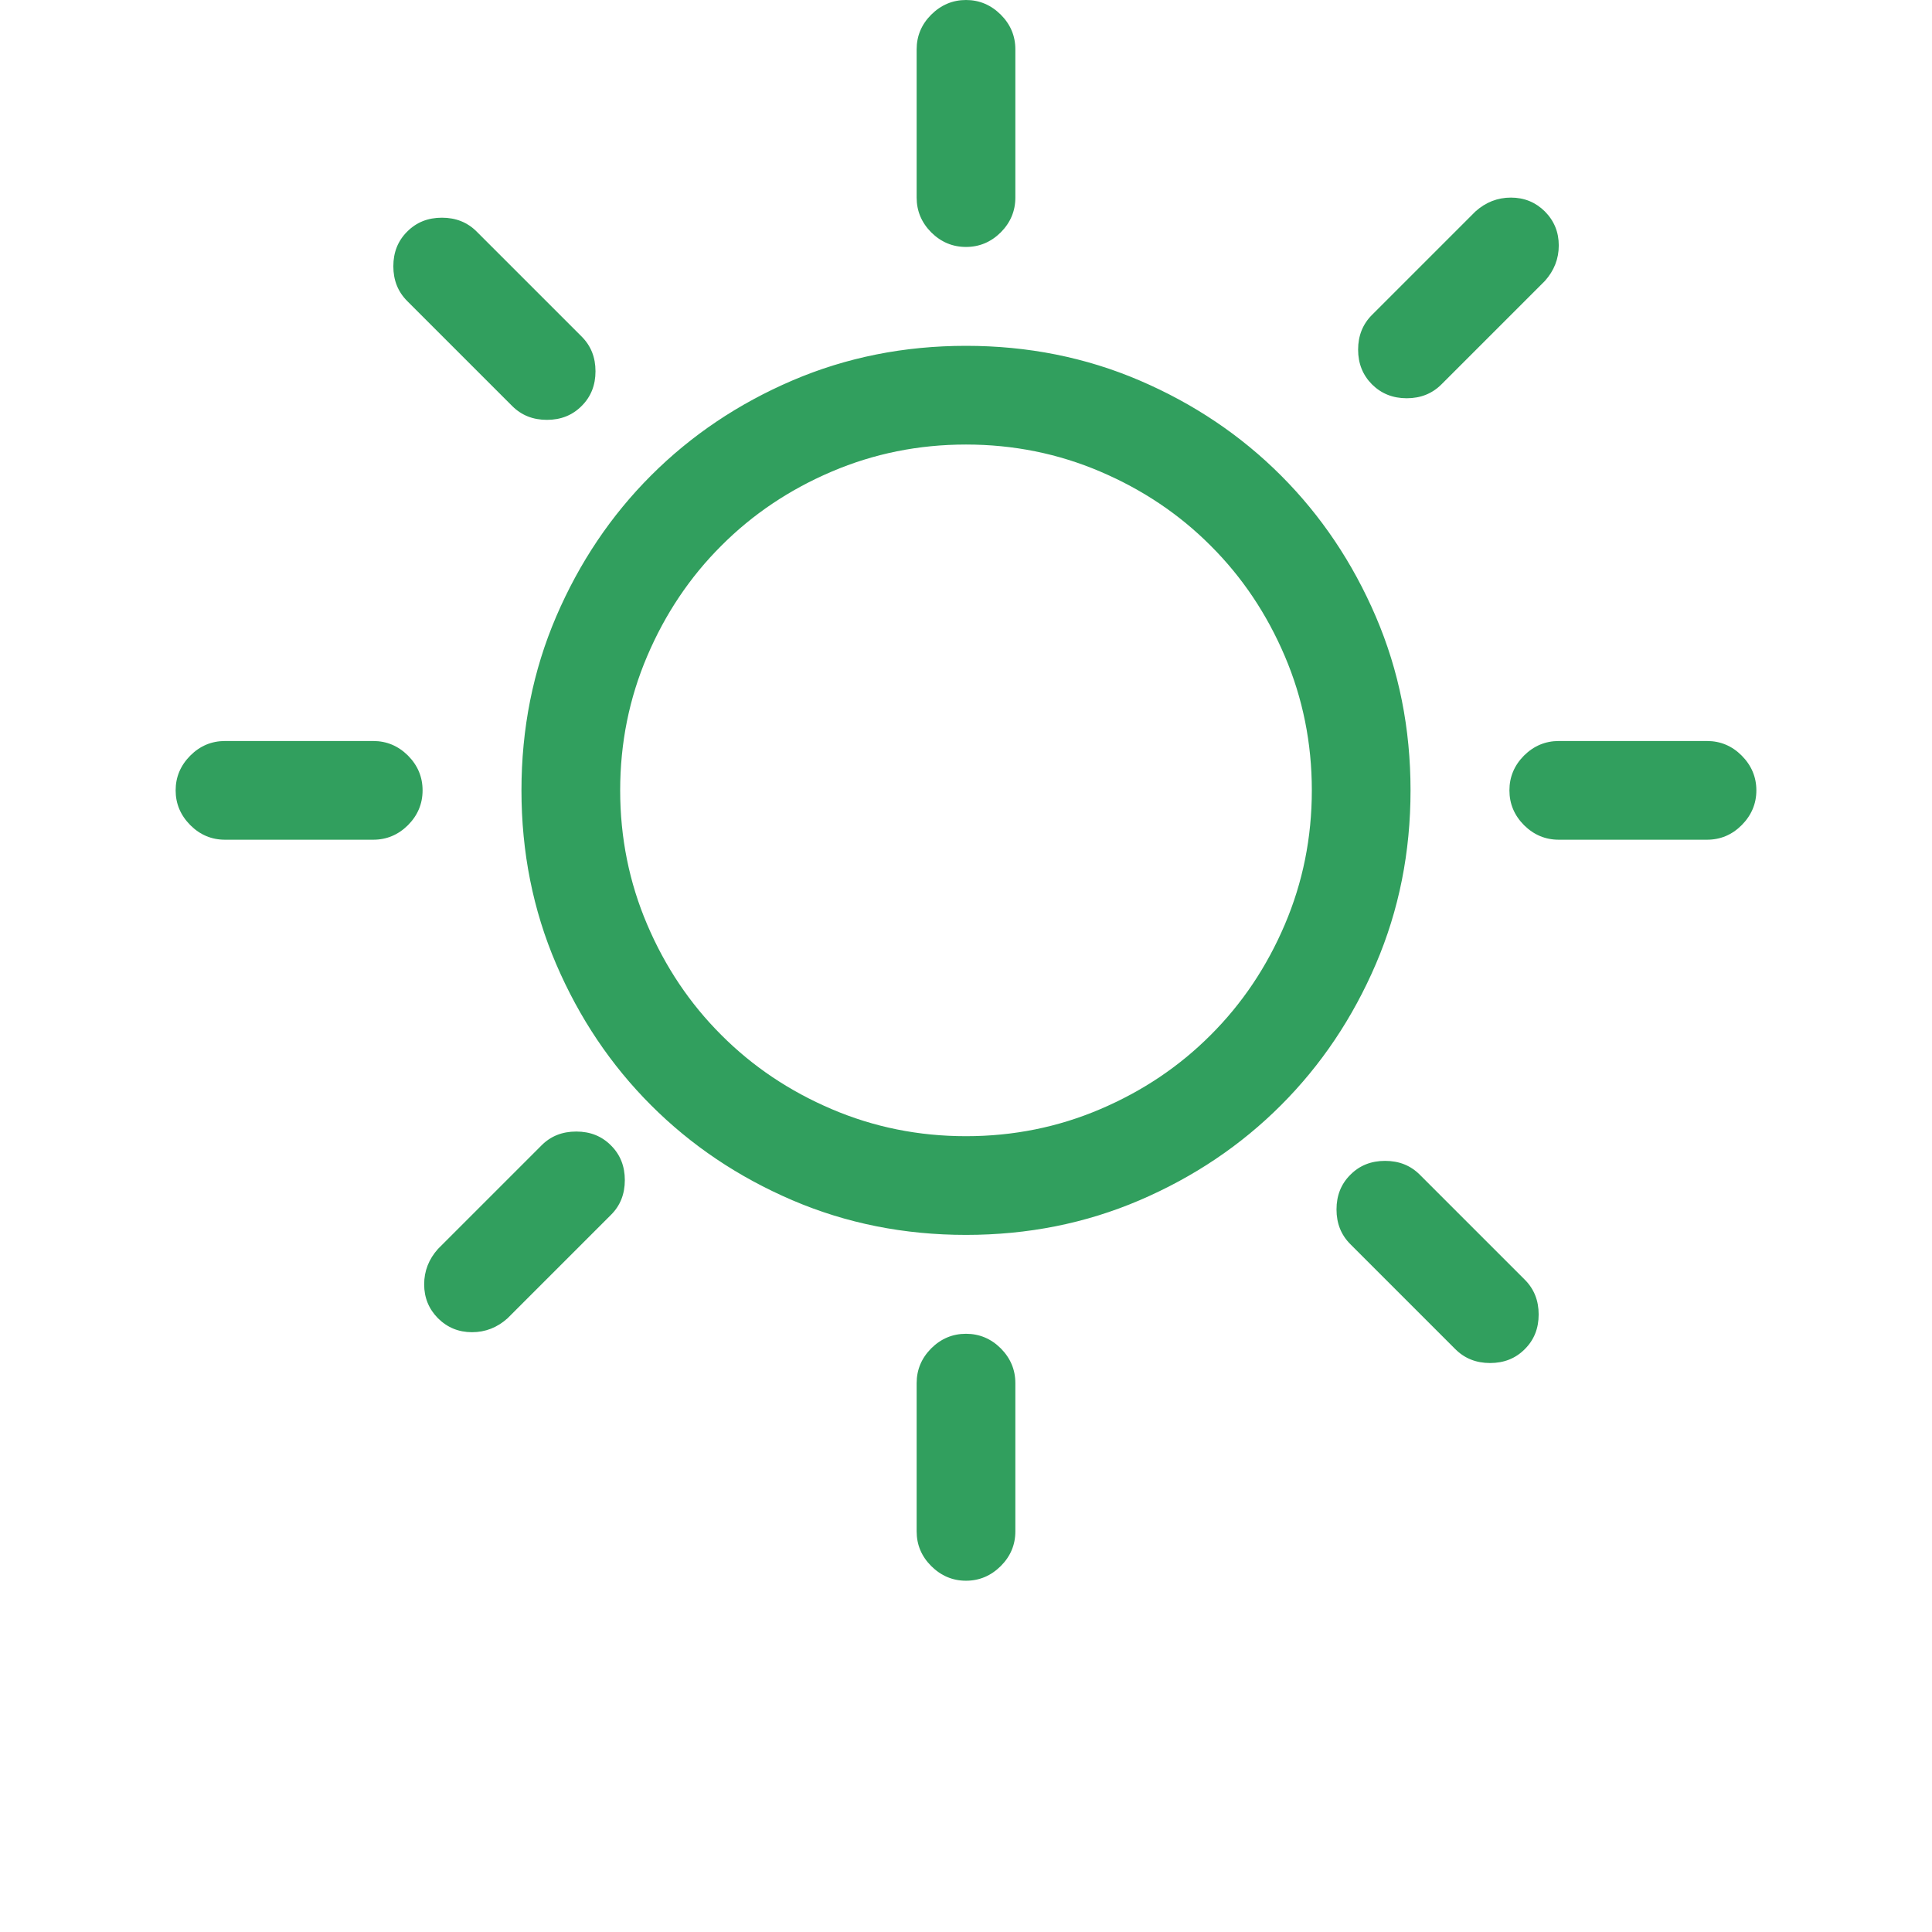 <?xml version="1.0" encoding="UTF-8"?>
<svg width="22px" height="22px" viewBox="0 0 22 22" version="1.1" xmlns="http://www.w3.org/2000/svg" xmlns:xlink="http://www.w3.org/1999/xlink">
    <title>CloudinessType_1</title>
    <g id="Desktop" stroke="none" stroke-width="1" fill="none" fill-rule="evenodd">
        <g id="Artboard" transform="translate(-219, -148)">
            <g id="CloudinessType_1" transform="translate(219, 148)">
                <rect id="Rectangle" fill="#FFFFFF" opacity="0" x="0" y="0" width="22" height="22"></rect>
                <path d="M4.25,8.438 L2.562,8.438 C2.41,8.438 2.278,8.493 2.167,8.604 C2.056,8.716 2,8.848 2,9 C2,9.152 2.056,9.284 2.167,9.396 C2.278,9.507 2.41,9.562 2.562,9.562 L4.25,9.562 C4.402,9.562 4.534,9.507 4.646,9.396 C4.757,9.284 4.812,9.152 4.812,9 C4.812,8.848 4.757,8.716 4.646,8.604 C4.534,8.493 4.402,8.438 4.25,8.438 Z M16.414,4.377 L17.592,3.199 C17.697,3.082 17.75,2.947 17.75,2.795 C17.75,2.643 17.697,2.514 17.592,2.408 C17.486,2.303 17.357,2.25 17.205,2.25 C17.053,2.25 16.918,2.303 16.801,2.408 L15.623,3.586 C15.518,3.691 15.465,3.823 15.465,3.981 C15.465,4.14 15.518,4.271 15.623,4.377 C15.729,4.482 15.86,4.535 16.019,4.535 C16.177,4.535 16.309,4.482 16.414,4.377 Z M5.832,4.623 C5.938,4.729 6.069,4.781 6.228,4.781 C6.386,4.781 6.518,4.729 6.623,4.623 C6.729,4.518 6.781,4.386 6.781,4.228 C6.781,4.069 6.729,3.938 6.623,3.832 L5.428,2.637 C5.322,2.531 5.19,2.479 5.032,2.479 C4.874,2.479 4.742,2.531 4.637,2.637 C4.531,2.742 4.479,2.874 4.479,3.032 C4.479,3.19 4.531,3.322 4.637,3.428 L5.832,4.623 Z M11,2.812 C11.152,2.812 11.284,2.757 11.396,2.646 C11.507,2.534 11.562,2.402 11.562,2.25 L11.562,0.562 C11.562,0.41 11.507,0.278 11.396,0.167 C11.284,0.056 11.152,0 11,0 C10.848,0 10.716,0.056 10.604,0.167 C10.493,0.278 10.438,0.41 10.438,0.562 L10.438,2.25 C10.438,2.402 10.493,2.534 10.604,2.646 C10.716,2.757 10.848,2.812 11,2.812 Z M16.168,13.377 C16.062,13.271 15.931,13.219 15.772,13.219 C15.614,13.219 15.482,13.271 15.377,13.377 C15.271,13.482 15.219,13.614 15.219,13.772 C15.219,13.931 15.271,14.062 15.377,14.168 L16.572,15.363 C16.678,15.469 16.81,15.521 16.968,15.521 C17.126,15.521 17.258,15.469 17.363,15.363 C17.469,15.258 17.521,15.126 17.521,14.968 C17.521,14.81 17.469,14.678 17.363,14.572 L16.168,13.377 Z M11,3.938 C10.297,3.938 9.638,4.069 9.022,4.333 C8.407,4.597 7.871,4.957 7.414,5.414 C6.957,5.871 6.597,6.407 6.333,7.022 C6.069,7.638 5.938,8.297 5.938,9 C5.938,9.703 6.069,10.362 6.333,10.978 C6.597,11.593 6.957,12.129 7.414,12.586 C7.871,13.043 8.407,13.403 9.022,13.667 C9.638,13.931 10.297,14.062 11,14.062 C11.703,14.062 12.362,13.931 12.978,13.667 C13.593,13.403 14.129,13.043 14.586,12.586 C15.043,12.129 15.403,11.593 15.667,10.978 C15.931,10.362 16.062,9.703 16.062,9 C16.062,8.297 15.931,7.638 15.667,7.022 C15.403,6.407 15.043,5.871 14.586,5.414 C14.129,4.957 13.593,4.597 12.978,4.333 C12.362,4.069 11.703,3.938 11,3.938 Z M11,12.938 C10.461,12.938 9.951,12.835 9.471,12.63 C8.99,12.425 8.571,12.144 8.214,11.786 C7.856,11.429 7.575,11.01 7.37,10.529 C7.165,10.049 7.062,9.539 7.062,9 C7.062,8.461 7.165,7.951 7.37,7.471 C7.575,6.99 7.856,6.571 8.214,6.214 C8.571,5.856 8.99,5.575 9.471,5.37 C9.951,5.165 10.461,5.062 11,5.062 C11.539,5.062 12.049,5.165 12.529,5.37 C13.01,5.575 13.429,5.856 13.786,6.214 C14.144,6.571 14.425,6.99 14.63,7.471 C14.835,7.951 14.938,8.461 14.938,9 C14.938,9.539 14.835,10.049 14.63,10.529 C14.425,11.01 14.144,11.429 13.786,11.786 C13.429,12.144 13.01,12.425 12.529,12.63 C12.049,12.835 11.539,12.938 11,12.938 Z M6.166,13.043 L4.988,14.221 C4.883,14.338 4.83,14.473 4.83,14.625 C4.83,14.777 4.883,14.906 4.988,15.012 C5.094,15.117 5.223,15.17 5.375,15.17 C5.527,15.17 5.662,15.117 5.779,15.012 L6.957,13.834 C7.063,13.729 7.115,13.597 7.115,13.438 C7.115,13.28 7.063,13.148 6.957,13.043 C6.852,12.937 6.72,12.885 6.562,12.885 C6.403,12.885 6.271,12.937 6.166,13.043 Z M19.438,8.438 L17.75,8.438 C17.598,8.438 17.466,8.493 17.354,8.604 C17.243,8.716 17.188,8.848 17.188,9 C17.188,9.152 17.243,9.284 17.354,9.396 C17.466,9.507 17.598,9.562 17.75,9.562 L19.438,9.562 C19.59,9.562 19.722,9.507 19.833,9.396 C19.944,9.284 20,9.152 20,9 C20,8.848 19.944,8.716 19.833,8.604 C19.722,8.493 19.59,8.438 19.438,8.438 Z M11,15.188 C10.848,15.188 10.716,15.243 10.604,15.354 C10.493,15.466 10.438,15.598 10.438,15.75 L10.438,17.438 C10.438,17.59 10.493,17.722 10.604,17.833 C10.716,17.944 10.848,18 11,18 C11.152,18 11.284,17.944 11.396,17.833 C11.507,17.722 11.562,17.59 11.562,17.438 L11.562,15.75 C11.562,15.598 11.507,15.466 11.396,15.354 C11.284,15.243 11.152,15.188 11,15.188 Z" id="Fill-1" fill="#319F5E"></path>
            </g>
        </g>
    </g>
</svg>